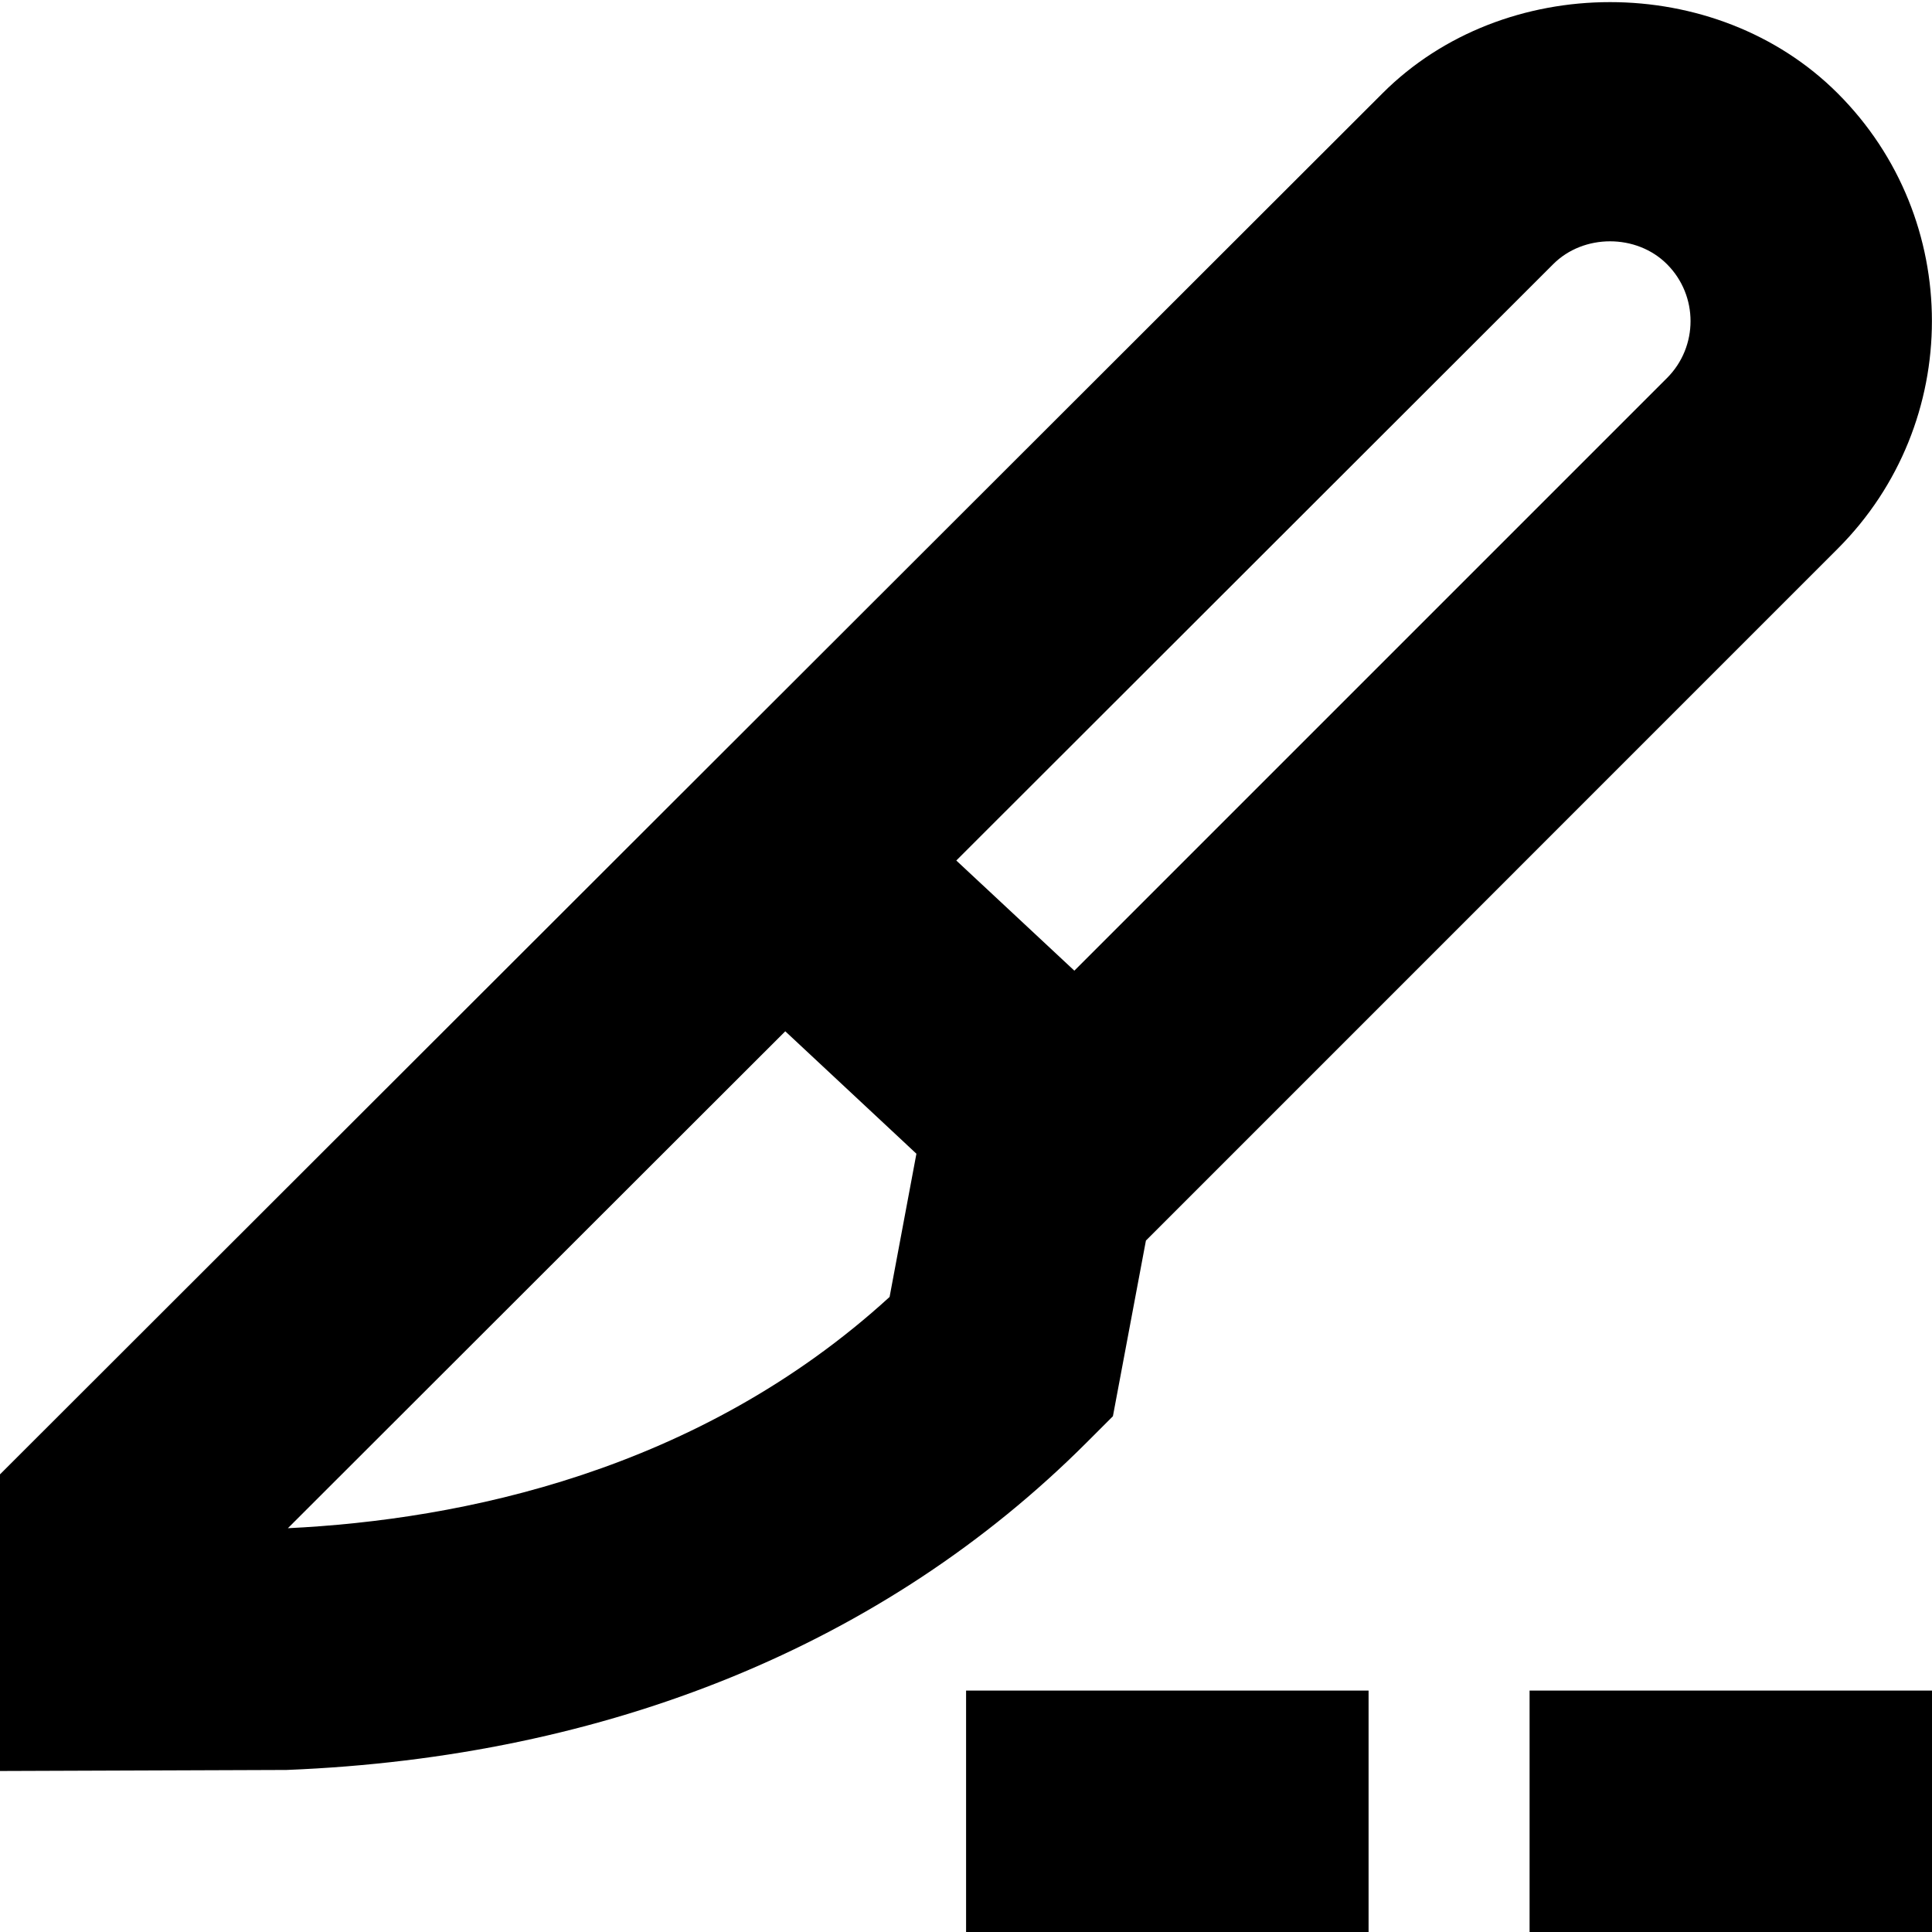 <?xml version="1.0" encoding="UTF-8"?>
<svg xmlns="http://www.w3.org/2000/svg" id="Layer_1" data-name="Layer 1" viewBox="0 0 24 24" width="512" height="512"><path d="m13.825,17.593l.41-2.182,8.594-8.595c1.56-1.56,1.56-4.097,0-5.656-1.511-1.512-4.147-1.511-5.656,0L0,18.315v3.685s3.56-.013,3.56-.013c3.999-.159,7.435-1.564,9.937-4.066l.328-.328Zm-2.774-1.482c-2.375,2.171-5.328,2.769-7.475,2.873l6.179-6.173,1.629,1.521-.333,1.778Zm.828-5.421l7.415-7.408c.377-.379,1.036-.379,1.414,0,.39.39.39,1.024,0,1.414l-7.362,7.362-1.466-1.368Zm.122,10.311h5v3h-5v-3Zm12,0v3h-5v-3h5Z"/></svg>
